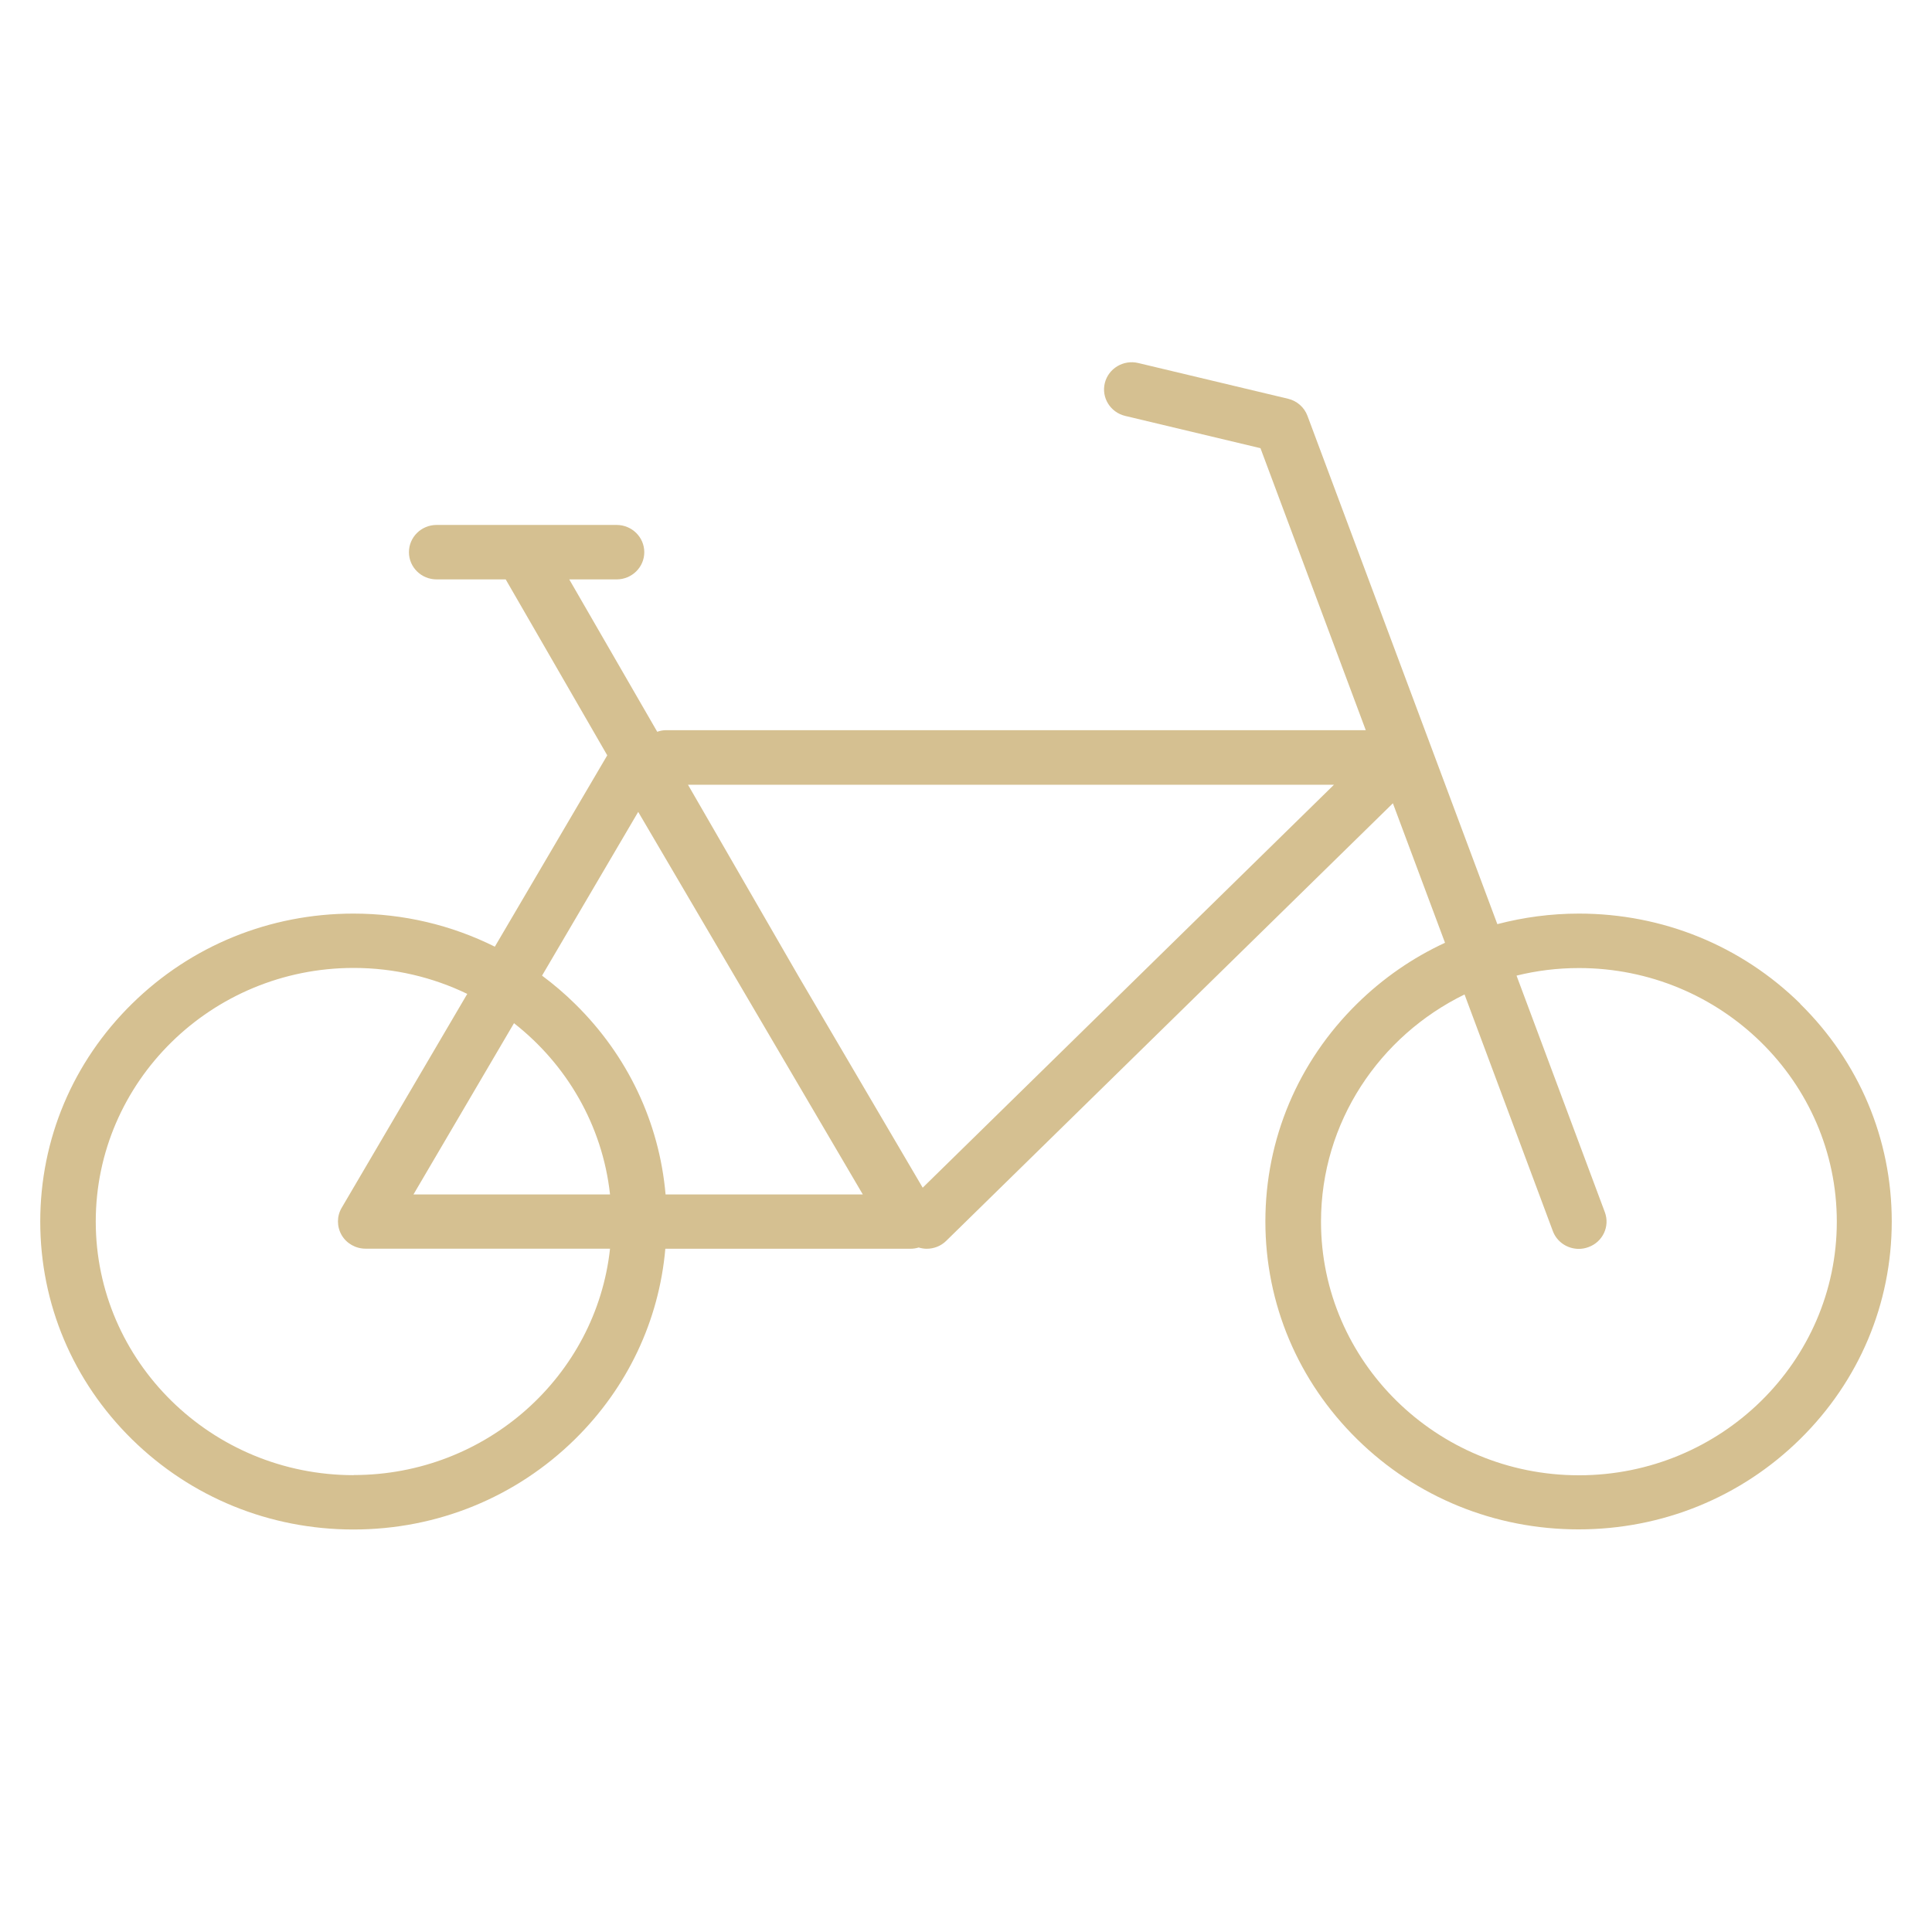 <?xml version="1.0" encoding="UTF-8"?>
<svg xmlns="http://www.w3.org/2000/svg" width="48" height="48" viewBox="0 0 48 48" fill="none">
  <path d="M44.73 24.939C43.261 23.494 41.307 22.698 39.228 22.698C38.534 22.698 37.855 22.789 37.201 22.96L32.483 10.33C32.405 10.119 32.222 9.959 32.002 9.907L28.279 9.019C27.911 8.931 27.539 9.154 27.449 9.516C27.359 9.879 27.586 10.244 27.954 10.333L31.316 11.135L33.932 18.141H16.55C16.472 18.141 16.399 18.155 16.329 18.181L14.143 14.395H15.319C15.699 14.395 16.007 14.093 16.007 13.719C16.007 13.345 15.699 13.042 15.319 13.042H10.848C10.468 13.042 10.16 13.345 10.16 13.719C10.16 14.093 10.468 14.395 10.848 14.395H12.564L15.087 18.766L12.294 23.52C11.217 22.983 10.024 22.698 8.781 22.698C6.702 22.698 4.748 23.494 3.279 24.939C1.81 26.383 1 28.305 1 30.349C1 32.393 1.81 34.314 3.279 35.759C4.748 37.203 6.702 38 8.781 38C10.86 38 12.814 37.203 14.283 35.759C15.589 34.474 16.373 32.813 16.53 31.025H22.618C22.691 31.025 22.76 31.014 22.824 30.994C22.891 31.014 22.958 31.025 23.024 31.025C23.199 31.025 23.376 30.96 23.509 30.828L34.606 19.957L35.901 23.423C35.099 23.794 34.362 24.302 33.717 24.936C32.248 26.38 31.438 28.302 31.438 30.346C31.438 32.39 32.248 34.311 33.717 35.756C35.186 37.201 37.14 37.997 39.219 37.997C41.298 37.997 43.252 37.201 44.721 35.756C46.19 34.311 47 32.39 47 30.346C47 28.302 46.19 26.38 44.721 24.936L44.73 24.939ZM8.787 36.65C5.253 36.65 2.379 33.823 2.379 30.349C2.379 26.874 5.253 24.048 8.787 24.048C9.8 24.048 10.758 24.282 11.609 24.693L8.488 30.009C8.366 30.217 8.366 30.474 8.488 30.686C8.61 30.894 8.836 31.023 9.083 31.023H15.156C14.814 34.18 12.088 36.647 8.787 36.647V36.65ZM15.156 29.675H10.273L12.77 25.421C14.076 26.443 14.968 27.956 15.156 29.675ZM16.536 29.675C16.379 27.885 15.595 26.226 14.288 24.942C14.03 24.687 13.754 24.453 13.467 24.239L15.856 20.171L21.436 29.675H16.538H16.536ZM22.923 29.506L19.837 24.251L17.093 19.497H33.142L22.923 29.509V29.506ZM39.228 36.653C35.694 36.653 32.82 33.826 32.82 30.352C32.82 27.879 34.275 25.738 36.386 24.707L38.58 30.586C38.682 30.86 38.946 31.028 39.225 31.028C39.303 31.028 39.385 31.014 39.463 30.985C39.82 30.857 40.003 30.469 39.872 30.117L37.678 24.239C38.174 24.116 38.694 24.051 39.228 24.051C42.761 24.051 45.635 26.877 45.635 30.352C45.635 33.826 42.761 36.653 39.228 36.653Z" fill="#D5C091"></path>
</svg>
